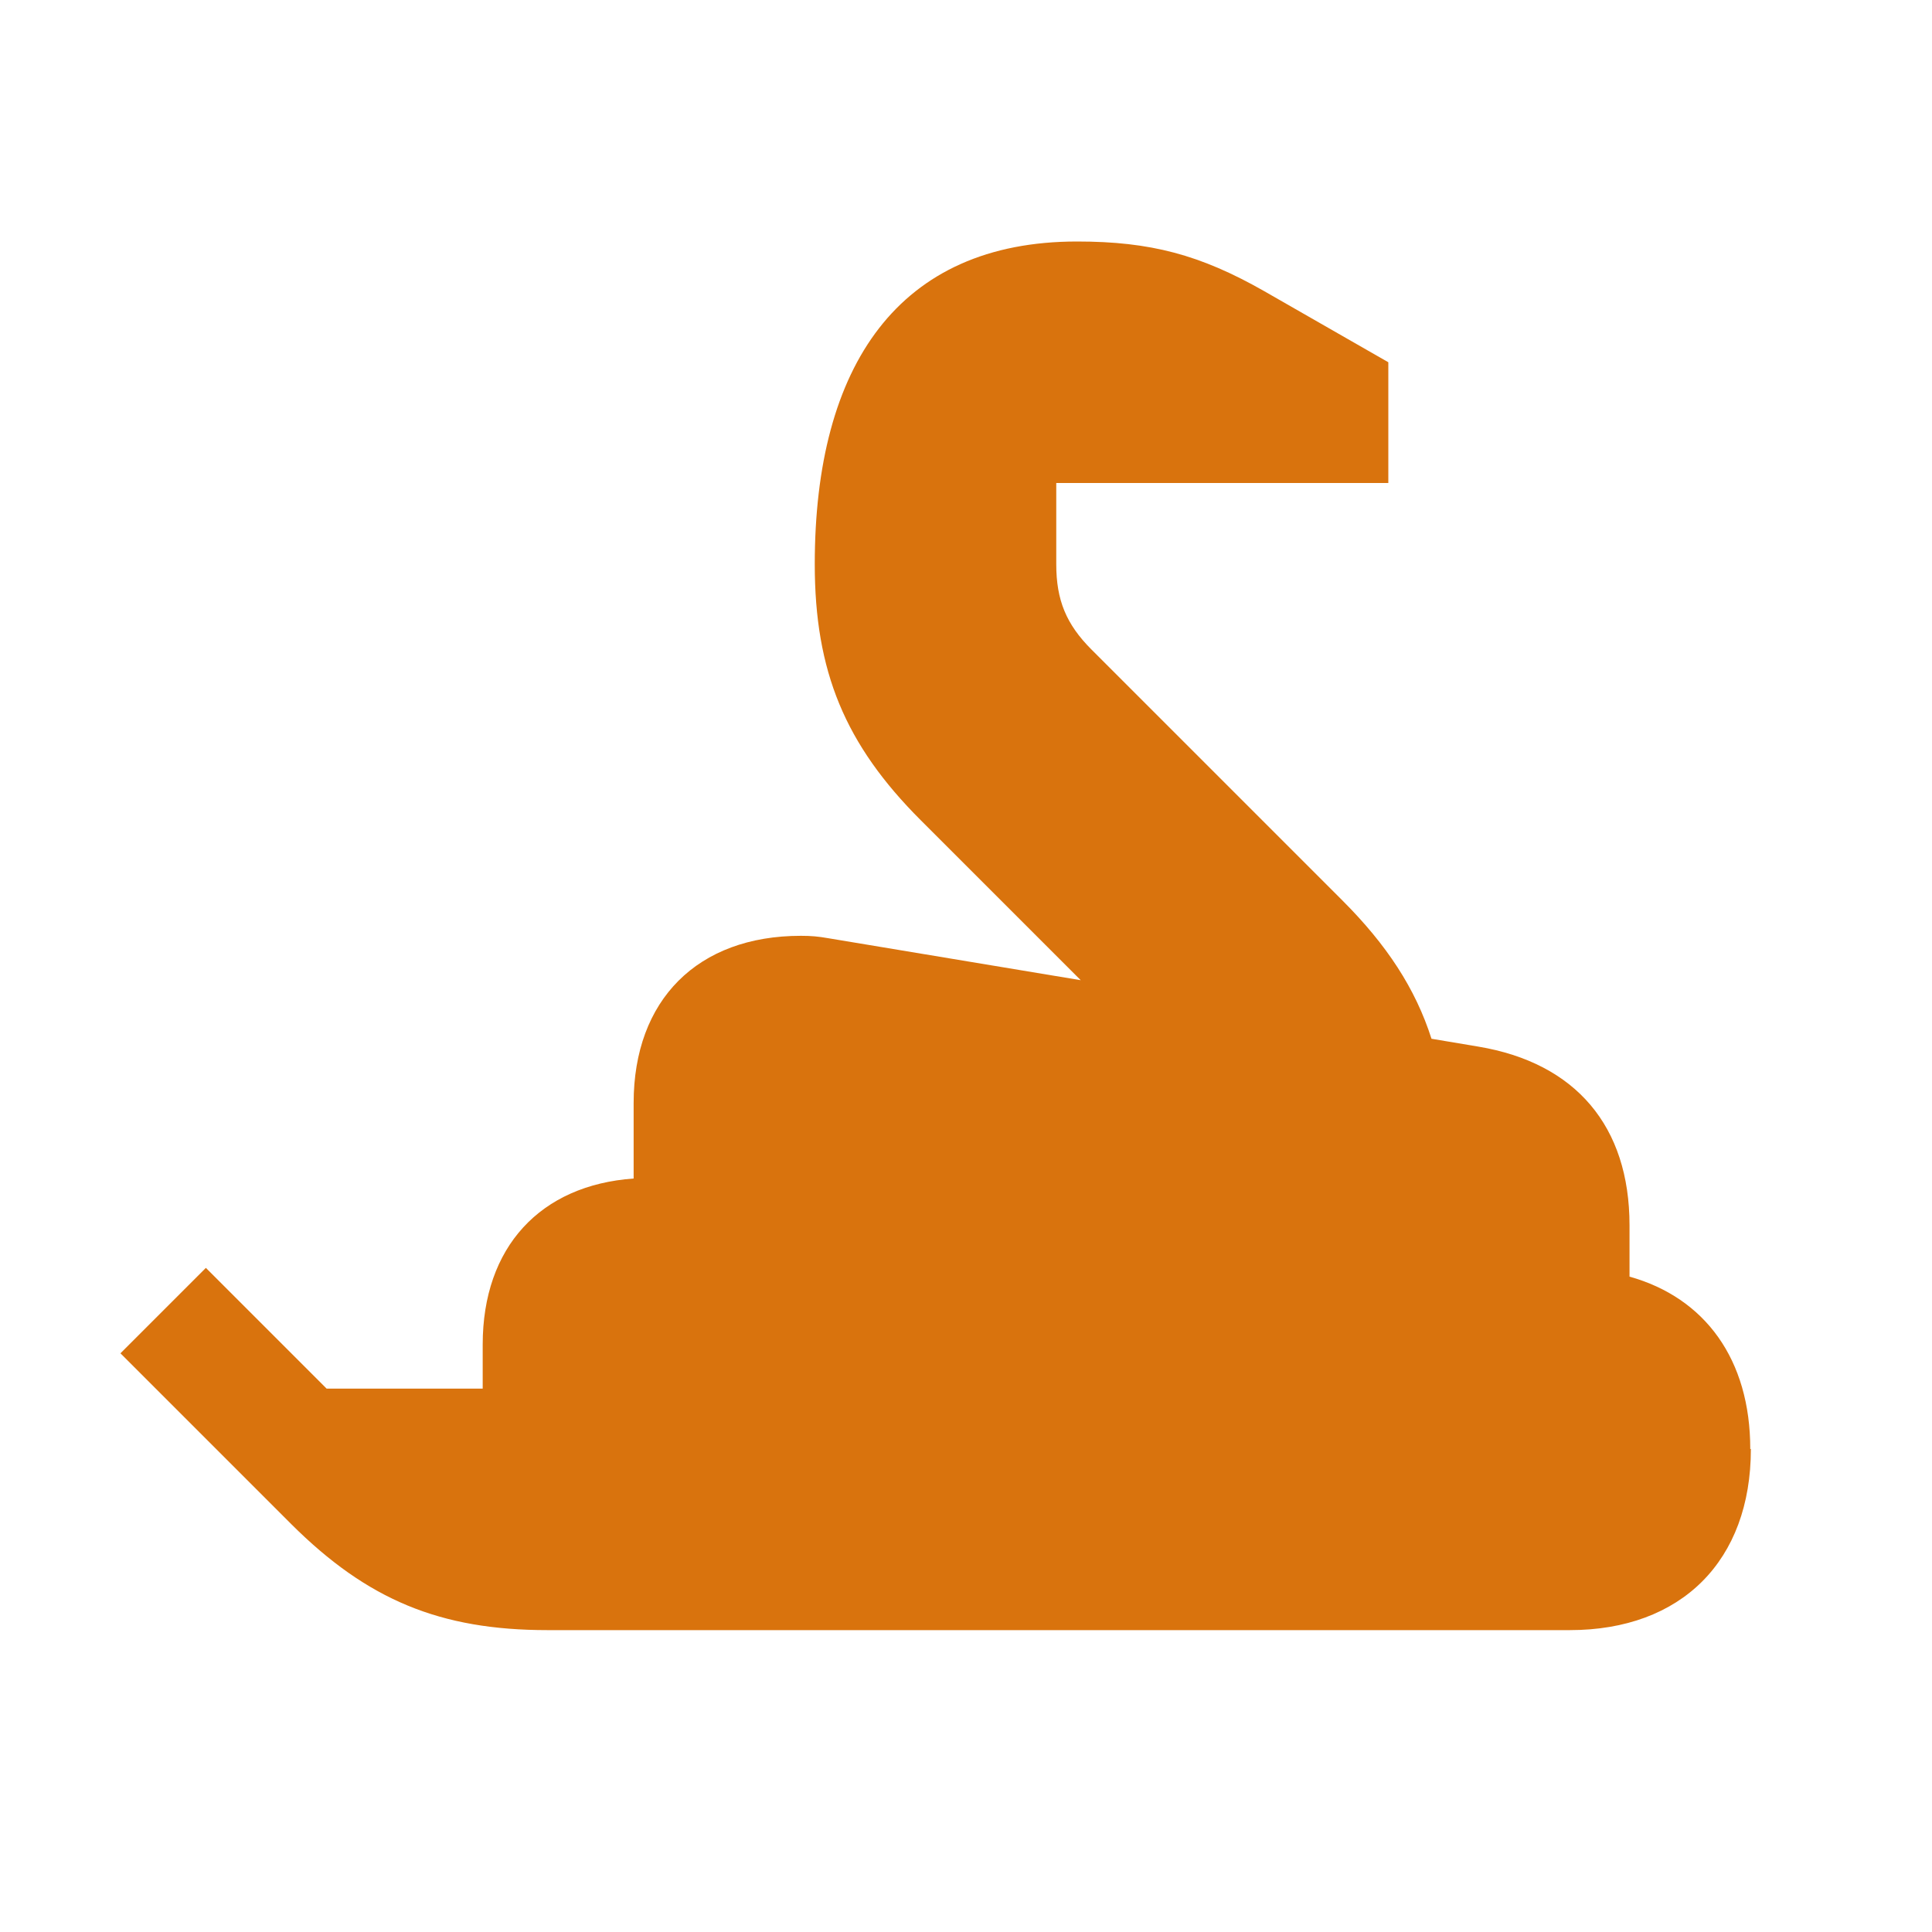 <svg xmlns="http://www.w3.org/2000/svg"  viewBox="0 0 64 64"><defs fill="#d9730d" /><path  d="m58,48c0,3.7-2.3,6-6,6H18.14c-3.56,0-5.97-1-8.49-3.51l-5.66-5.66,2.83-2.83,4,4h5.17v-1.46c0-3.23,1.91-5.28,5-5.5v-2.5c0-3.42,2.12-5.54,5.54-5.54.34,0,.57.02.91.08l8.36,1.39-5.3-5.3c-2.51-2.51-3.51-4.93-3.51-8.48,0-6.59,2.78-10.69,8.69-10.69,2.43,0,4.08.44,6.19,1.64l4.12,2.36v4h-11v2.69c0,1.19.33,1.99,1.17,2.83l8.31,8.31c1.47,1.47,2.42,2.92,2.95,4.58l1.55.26c3.23.54,5.01,2.64,5.01,5.92v1.7c2.5.7,4,2.74,4,5.71Z" fill="#d9730d" /></svg>